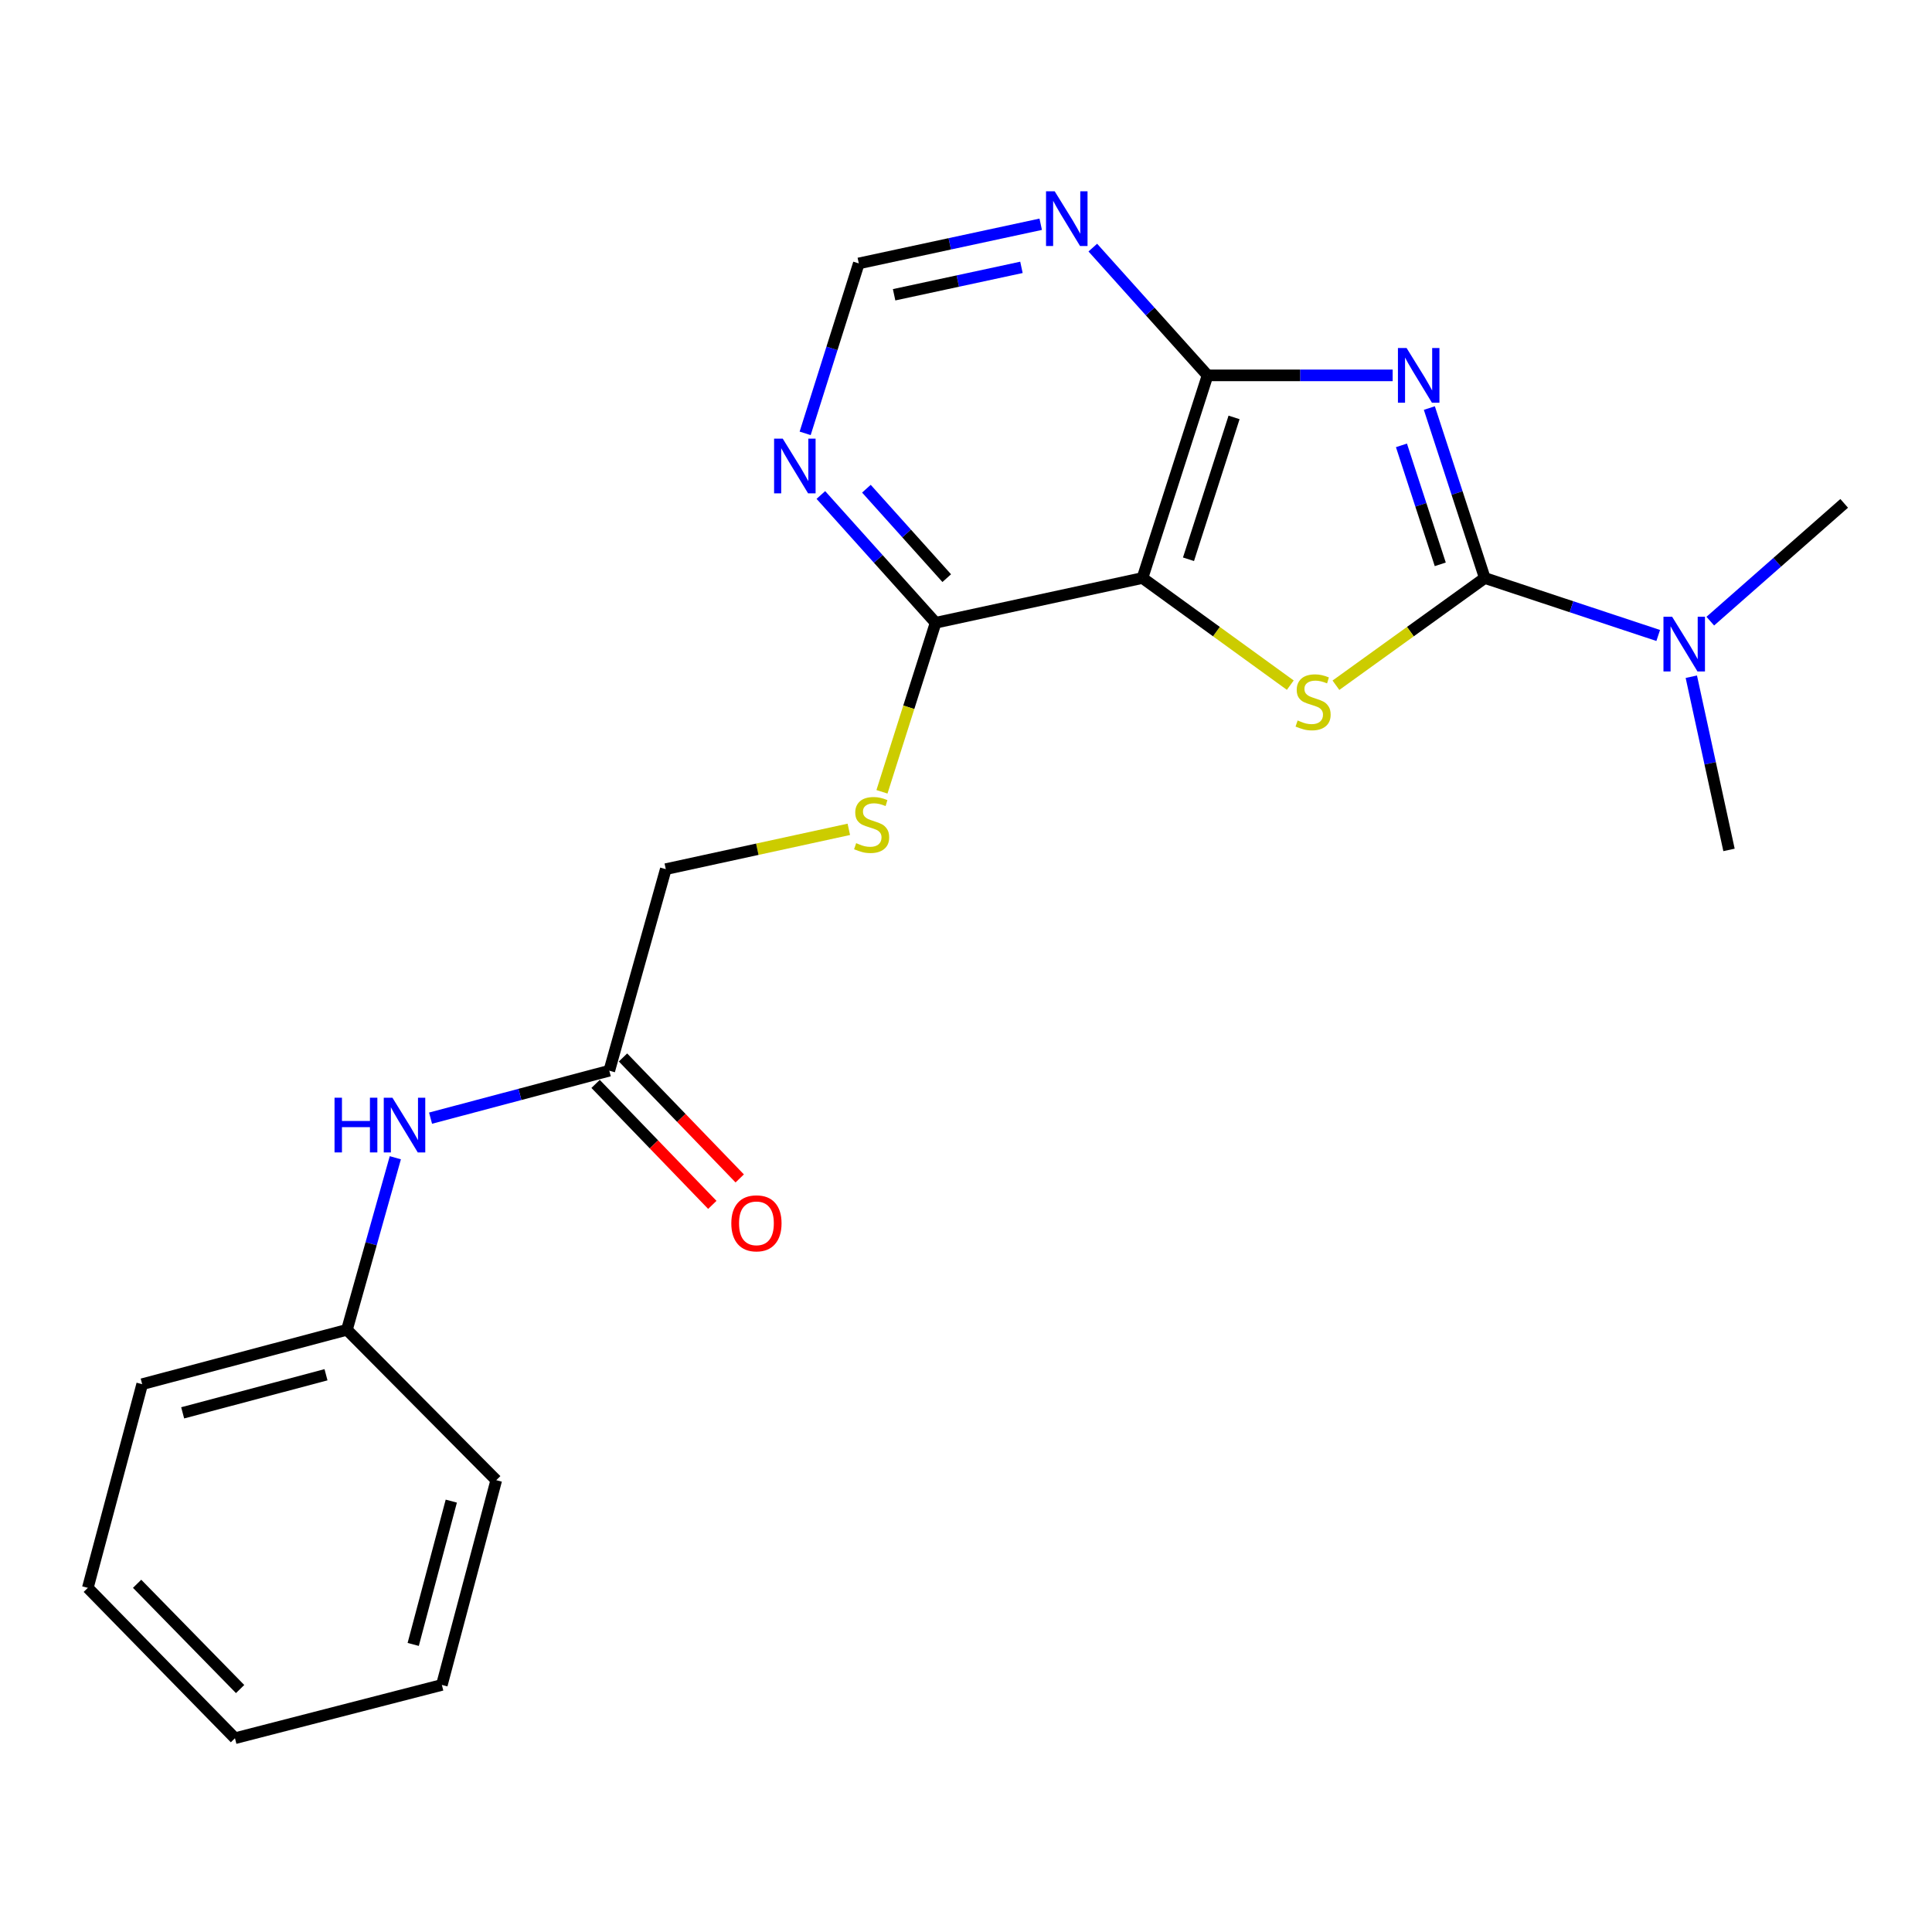 <?xml version='1.0' encoding='iso-8859-1'?>
<svg version='1.1' baseProfile='full'
              xmlns='http://www.w3.org/2000/svg'
                      xmlns:rdkit='http://www.rdkit.org/xml'
                      xmlns:xlink='http://www.w3.org/1999/xlink'
                  xml:space='preserve'
width='1000px' height='1000px' viewBox='0 0 1000 1000'>
<!-- END OF HEADER -->
<rect style='opacity:1.0;fill:#FFFFFF;stroke:none' width='1000' height='1000' x='0' y='0'> </rect>
<path class='bond-0' d='M 739.828,211.208 L 754.176,255.194' style='fill:none;fill-rule:evenodd;stroke:#0000FF;stroke-width:6px;stroke-linecap:butt;stroke-linejoin:miter;stroke-opacity:1' />
<path class='bond-0' d='M 754.176,255.194 L 768.524,299.179' style='fill:none;fill-rule:evenodd;stroke:#000000;stroke-width:6px;stroke-linecap:butt;stroke-linejoin:miter;stroke-opacity:1' />
<path class='bond-0' d='M 725.391,230.518 L 735.434,261.307' style='fill:none;fill-rule:evenodd;stroke:#0000FF;stroke-width:6px;stroke-linecap:butt;stroke-linejoin:miter;stroke-opacity:1' />
<path class='bond-0' d='M 735.434,261.307 L 745.478,292.097' style='fill:none;fill-rule:evenodd;stroke:#000000;stroke-width:6px;stroke-linecap:butt;stroke-linejoin:miter;stroke-opacity:1' />
<path class='bond-3' d='M 720.837,194.29 L 672.933,194.29' style='fill:none;fill-rule:evenodd;stroke:#0000FF;stroke-width:6px;stroke-linecap:butt;stroke-linejoin:miter;stroke-opacity:1' />
<path class='bond-3' d='M 672.933,194.29 L 625.029,194.29' style='fill:none;fill-rule:evenodd;stroke:#000000;stroke-width:6px;stroke-linecap:butt;stroke-linejoin:miter;stroke-opacity:1' />
<path class='bond-1' d='M 768.524,299.179 L 730,326.93' style='fill:none;fill-rule:evenodd;stroke:#000000;stroke-width:6px;stroke-linecap:butt;stroke-linejoin:miter;stroke-opacity:1' />
<path class='bond-1' d='M 730,326.93 L 691.476,354.68' style='fill:none;fill-rule:evenodd;stroke:#CCCC00;stroke-width:6px;stroke-linecap:butt;stroke-linejoin:miter;stroke-opacity:1' />
<path class='bond-7' d='M 768.524,299.179 L 813.406,314.051' style='fill:none;fill-rule:evenodd;stroke:#000000;stroke-width:6px;stroke-linecap:butt;stroke-linejoin:miter;stroke-opacity:1' />
<path class='bond-7' d='M 813.406,314.051 L 858.289,328.923' style='fill:none;fill-rule:evenodd;stroke:#0000FF;stroke-width:6px;stroke-linecap:butt;stroke-linejoin:miter;stroke-opacity:1' />
<path class='bond-22' d='M 667.851,354.636 L 629.596,326.907' style='fill:none;fill-rule:evenodd;stroke:#CCCC00;stroke-width:6px;stroke-linecap:butt;stroke-linejoin:miter;stroke-opacity:1' />
<path class='bond-22' d='M 629.596,326.907 L 591.341,299.179' style='fill:none;fill-rule:evenodd;stroke:#000000;stroke-width:6px;stroke-linecap:butt;stroke-linejoin:miter;stroke-opacity:1' />
<path class='bond-2' d='M 591.341,299.179 L 625.029,194.29' style='fill:none;fill-rule:evenodd;stroke:#000000;stroke-width:6px;stroke-linecap:butt;stroke-linejoin:miter;stroke-opacity:1' />
<path class='bond-2' d='M 615.163,289.474 L 638.745,216.052' style='fill:none;fill-rule:evenodd;stroke:#000000;stroke-width:6px;stroke-linecap:butt;stroke-linejoin:miter;stroke-opacity:1' />
<path class='bond-4' d='M 591.341,299.179 L 484.273,322.342' style='fill:none;fill-rule:evenodd;stroke:#000000;stroke-width:6px;stroke-linecap:butt;stroke-linejoin:miter;stroke-opacity:1' />
<path class='bond-5' d='M 625.029,194.29 L 595.33,161.225' style='fill:none;fill-rule:evenodd;stroke:#000000;stroke-width:6px;stroke-linecap:butt;stroke-linejoin:miter;stroke-opacity:1' />
<path class='bond-5' d='M 595.33,161.225 L 565.631,128.16' style='fill:none;fill-rule:evenodd;stroke:#0000FF;stroke-width:6px;stroke-linecap:butt;stroke-linejoin:miter;stroke-opacity:1' />
<path class='bond-8' d='M 484.273,322.342 L 470.388,366.09' style='fill:none;fill-rule:evenodd;stroke:#000000;stroke-width:6px;stroke-linecap:butt;stroke-linejoin:miter;stroke-opacity:1' />
<path class='bond-8' d='M 470.388,366.09 L 456.504,409.837' style='fill:none;fill-rule:evenodd;stroke:#CCCC00;stroke-width:6px;stroke-linecap:butt;stroke-linejoin:miter;stroke-opacity:1' />
<path class='bond-23' d='M 484.273,322.342 L 454.574,289.273' style='fill:none;fill-rule:evenodd;stroke:#000000;stroke-width:6px;stroke-linecap:butt;stroke-linejoin:miter;stroke-opacity:1' />
<path class='bond-23' d='M 454.574,289.273 L 424.875,256.204' style='fill:none;fill-rule:evenodd;stroke:#0000FF;stroke-width:6px;stroke-linecap:butt;stroke-linejoin:miter;stroke-opacity:1' />
<path class='bond-23' d='M 490.03,299.249 L 469.241,276.101' style='fill:none;fill-rule:evenodd;stroke:#000000;stroke-width:6px;stroke-linecap:butt;stroke-linejoin:miter;stroke-opacity:1' />
<path class='bond-23' d='M 469.241,276.101 L 448.451,252.952' style='fill:none;fill-rule:evenodd;stroke:#0000FF;stroke-width:6px;stroke-linecap:butt;stroke-linejoin:miter;stroke-opacity:1' />
<path class='bond-10' d='M 538.672,116.073 L 491.594,126.208' style='fill:none;fill-rule:evenodd;stroke:#0000FF;stroke-width:6px;stroke-linecap:butt;stroke-linejoin:miter;stroke-opacity:1' />
<path class='bond-10' d='M 491.594,126.208 L 444.517,136.343' style='fill:none;fill-rule:evenodd;stroke:#000000;stroke-width:6px;stroke-linecap:butt;stroke-linejoin:miter;stroke-opacity:1' />
<path class='bond-10' d='M 528.698,138.385 L 495.743,145.48' style='fill:none;fill-rule:evenodd;stroke:#0000FF;stroke-width:6px;stroke-linecap:butt;stroke-linejoin:miter;stroke-opacity:1' />
<path class='bond-10' d='M 495.743,145.48 L 462.789,152.574' style='fill:none;fill-rule:evenodd;stroke:#000000;stroke-width:6px;stroke-linecap:butt;stroke-linejoin:miter;stroke-opacity:1' />
<path class='bond-6' d='M 416.747,224.3 L 430.632,180.321' style='fill:none;fill-rule:evenodd;stroke:#0000FF;stroke-width:6px;stroke-linecap:butt;stroke-linejoin:miter;stroke-opacity:1' />
<path class='bond-6' d='M 430.632,180.321 L 444.517,136.343' style='fill:none;fill-rule:evenodd;stroke:#000000;stroke-width:6px;stroke-linecap:butt;stroke-linejoin:miter;stroke-opacity:1' />
<path class='bond-15' d='M 875.423,350.268 L 885.178,395.09' style='fill:none;fill-rule:evenodd;stroke:#0000FF;stroke-width:6px;stroke-linecap:butt;stroke-linejoin:miter;stroke-opacity:1' />
<path class='bond-15' d='M 885.178,395.09 L 894.933,439.913' style='fill:none;fill-rule:evenodd;stroke:#000000;stroke-width:6px;stroke-linecap:butt;stroke-linejoin:miter;stroke-opacity:1' />
<path class='bond-16' d='M 885.244,321.508 L 919.895,291.024' style='fill:none;fill-rule:evenodd;stroke:#0000FF;stroke-width:6px;stroke-linecap:butt;stroke-linejoin:miter;stroke-opacity:1' />
<path class='bond-16' d='M 919.895,291.024 L 954.545,260.54' style='fill:none;fill-rule:evenodd;stroke:#000000;stroke-width:6px;stroke-linecap:butt;stroke-linejoin:miter;stroke-opacity:1' />
<path class='bond-13' d='M 439.348,429.262 L 391.98,439.565' style='fill:none;fill-rule:evenodd;stroke:#CCCC00;stroke-width:6px;stroke-linecap:butt;stroke-linejoin:miter;stroke-opacity:1' />
<path class='bond-13' d='M 391.98,439.565 L 344.611,449.869' style='fill:none;fill-rule:evenodd;stroke:#000000;stroke-width:6px;stroke-linecap:butt;stroke-linejoin:miter;stroke-opacity:1' />
<path class='bond-9' d='M 315.369,554.188 L 344.611,449.869' style='fill:none;fill-rule:evenodd;stroke:#000000;stroke-width:6px;stroke-linecap:butt;stroke-linejoin:miter;stroke-opacity:1' />
<path class='bond-11' d='M 315.369,554.188 L 269.113,566.471' style='fill:none;fill-rule:evenodd;stroke:#000000;stroke-width:6px;stroke-linecap:butt;stroke-linejoin:miter;stroke-opacity:1' />
<path class='bond-11' d='M 269.113,566.471 L 222.856,578.754' style='fill:none;fill-rule:evenodd;stroke:#0000FF;stroke-width:6px;stroke-linecap:butt;stroke-linejoin:miter;stroke-opacity:1' />
<path class='bond-12' d='M 308.277,561.032 L 338.486,592.337' style='fill:none;fill-rule:evenodd;stroke:#000000;stroke-width:6px;stroke-linecap:butt;stroke-linejoin:miter;stroke-opacity:1' />
<path class='bond-12' d='M 338.486,592.337 L 368.696,623.641' style='fill:none;fill-rule:evenodd;stroke:#FF0000;stroke-width:6px;stroke-linecap:butt;stroke-linejoin:miter;stroke-opacity:1' />
<path class='bond-12' d='M 322.462,547.343 L 352.672,578.647' style='fill:none;fill-rule:evenodd;stroke:#000000;stroke-width:6px;stroke-linecap:butt;stroke-linejoin:miter;stroke-opacity:1' />
<path class='bond-12' d='M 352.672,578.647 L 382.881,609.951' style='fill:none;fill-rule:evenodd;stroke:#FF0000;stroke-width:6px;stroke-linecap:butt;stroke-linejoin:miter;stroke-opacity:1' />
<path class='bond-14' d='M 204.619,599.246 L 192.096,643.771' style='fill:none;fill-rule:evenodd;stroke:#0000FF;stroke-width:6px;stroke-linecap:butt;stroke-linejoin:miter;stroke-opacity:1' />
<path class='bond-14' d='M 192.096,643.771 L 179.574,688.296' style='fill:none;fill-rule:evenodd;stroke:#000000;stroke-width:6px;stroke-linecap:butt;stroke-linejoin:miter;stroke-opacity:1' />
<path class='bond-17' d='M 179.574,688.296 L 73.591,716.454' style='fill:none;fill-rule:evenodd;stroke:#000000;stroke-width:6px;stroke-linecap:butt;stroke-linejoin:miter;stroke-opacity:1' />
<path class='bond-17' d='M 168.739,711.573 L 94.55,731.283' style='fill:none;fill-rule:evenodd;stroke:#000000;stroke-width:6px;stroke-linecap:butt;stroke-linejoin:miter;stroke-opacity:1' />
<path class='bond-18' d='M 179.574,688.296 L 256.863,766.144' style='fill:none;fill-rule:evenodd;stroke:#000000;stroke-width:6px;stroke-linecap:butt;stroke-linejoin:miter;stroke-opacity:1' />
<path class='bond-20' d='M 73.591,716.454 L 45.455,821.879' style='fill:none;fill-rule:evenodd;stroke:#000000;stroke-width:6px;stroke-linecap:butt;stroke-linejoin:miter;stroke-opacity:1' />
<path class='bond-19' d='M 256.863,766.144 L 228.705,872.116' style='fill:none;fill-rule:evenodd;stroke:#000000;stroke-width:6px;stroke-linecap:butt;stroke-linejoin:miter;stroke-opacity:1' />
<path class='bond-19' d='M 233.587,776.977 L 213.876,851.158' style='fill:none;fill-rule:evenodd;stroke:#000000;stroke-width:6px;stroke-linecap:butt;stroke-linejoin:miter;stroke-opacity:1' />
<path class='bond-21' d='M 228.705,872.116 L 121.616,899.705' style='fill:none;fill-rule:evenodd;stroke:#000000;stroke-width:6px;stroke-linecap:butt;stroke-linejoin:miter;stroke-opacity:1' />
<path class='bond-24' d='M 45.455,821.879 L 121.616,899.705' style='fill:none;fill-rule:evenodd;stroke:#000000;stroke-width:6px;stroke-linecap:butt;stroke-linejoin:miter;stroke-opacity:1' />
<path class='bond-24' d='M 70.968,819.765 L 124.281,874.243' style='fill:none;fill-rule:evenodd;stroke:#000000;stroke-width:6px;stroke-linecap:butt;stroke-linejoin:miter;stroke-opacity:1' />
<path  class='atom-0' d='M 728.049 180.13
L 737.329 195.13
Q 738.249 196.61, 739.729 199.29
Q 741.209 201.97, 741.289 202.13
L 741.289 180.13
L 745.049 180.13
L 745.049 208.45
L 741.169 208.45
L 731.209 192.05
Q 730.049 190.13, 728.809 187.93
Q 727.609 185.73, 727.249 185.05
L 727.249 208.45
L 723.569 208.45
L 723.569 180.13
L 728.049 180.13
' fill='#0000FF'/>
<path  class='atom-2' d='M 671.658 372.914
Q 671.978 373.034, 673.298 373.594
Q 674.618 374.154, 676.058 374.514
Q 677.538 374.834, 678.978 374.834
Q 681.658 374.834, 683.218 373.554
Q 684.778 372.234, 684.778 369.954
Q 684.778 368.394, 683.978 367.434
Q 683.218 366.474, 682.018 365.954
Q 680.818 365.434, 678.818 364.834
Q 676.298 364.074, 674.778 363.354
Q 673.298 362.634, 672.218 361.114
Q 671.178 359.594, 671.178 357.034
Q 671.178 353.474, 673.578 351.274
Q 676.018 349.074, 680.818 349.074
Q 684.098 349.074, 687.818 350.634
L 686.898 353.714
Q 683.498 352.314, 680.938 352.314
Q 678.178 352.314, 676.658 353.474
Q 675.138 354.594, 675.178 356.554
Q 675.178 358.074, 675.938 358.994
Q 676.738 359.914, 677.858 360.434
Q 679.018 360.954, 680.938 361.554
Q 683.498 362.354, 685.018 363.154
Q 686.538 363.954, 687.618 365.594
Q 688.738 367.194, 688.738 369.954
Q 688.738 373.874, 686.098 375.994
Q 683.498 378.074, 679.138 378.074
Q 676.618 378.074, 674.698 377.514
Q 672.818 376.994, 670.578 376.074
L 671.658 372.914
' fill='#CCCC00'/>
<path  class='atom-6' d='M 545.905 99.008
L 555.185 114.008
Q 556.105 115.488, 557.585 118.168
Q 559.065 120.848, 559.145 121.008
L 559.145 99.008
L 562.905 99.008
L 562.905 127.328
L 559.025 127.328
L 549.065 110.928
Q 547.905 109.008, 546.665 106.808
Q 545.465 104.608, 545.105 103.928
L 545.105 127.328
L 541.425 127.328
L 541.425 99.008
L 545.905 99.008
' fill='#0000FF'/>
<path  class='atom-7' d='M 405.148 227.049
L 414.428 242.049
Q 415.348 243.529, 416.828 246.209
Q 418.308 248.889, 418.388 249.049
L 418.388 227.049
L 422.148 227.049
L 422.148 255.369
L 418.268 255.369
L 408.308 238.969
Q 407.148 237.049, 405.908 234.849
Q 404.708 232.649, 404.348 231.969
L 404.348 255.369
L 400.668 255.369
L 400.668 227.049
L 405.148 227.049
' fill='#0000FF'/>
<path  class='atom-8' d='M 865.487 319.222
L 874.767 334.222
Q 875.687 335.702, 877.167 338.382
Q 878.647 341.062, 878.727 341.222
L 878.727 319.222
L 882.487 319.222
L 882.487 347.542
L 878.607 347.542
L 868.647 331.142
Q 867.487 329.222, 866.247 327.022
Q 865.047 324.822, 864.687 324.142
L 864.687 347.542
L 861.007 347.542
L 861.007 319.222
L 865.487 319.222
' fill='#0000FF'/>
<path  class='atom-9' d='M 443.154 436.414
Q 443.474 436.534, 444.794 437.094
Q 446.114 437.654, 447.554 438.014
Q 449.034 438.334, 450.474 438.334
Q 453.154 438.334, 454.714 437.054
Q 456.274 435.734, 456.274 433.454
Q 456.274 431.894, 455.474 430.934
Q 454.714 429.974, 453.514 429.454
Q 452.314 428.934, 450.314 428.334
Q 447.794 427.574, 446.274 426.854
Q 444.794 426.134, 443.714 424.614
Q 442.674 423.094, 442.674 420.534
Q 442.674 416.974, 445.074 414.774
Q 447.514 412.574, 452.314 412.574
Q 455.594 412.574, 459.314 414.134
L 458.394 417.214
Q 454.994 415.814, 452.434 415.814
Q 449.674 415.814, 448.154 416.974
Q 446.634 418.094, 446.674 420.054
Q 446.674 421.574, 447.434 422.494
Q 448.234 423.414, 449.354 423.934
Q 450.514 424.454, 452.434 425.054
Q 454.994 425.854, 456.514 426.654
Q 458.034 427.454, 459.114 429.094
Q 460.234 430.694, 460.234 433.454
Q 460.234 437.374, 457.594 439.494
Q 454.994 441.574, 450.634 441.574
Q 448.114 441.574, 446.194 441.014
Q 444.314 440.494, 442.074 439.574
L 443.154 436.414
' fill='#CCCC00'/>
<path  class='atom-12' d='M 173.155 568.174
L 176.995 568.174
L 176.995 580.214
L 191.475 580.214
L 191.475 568.174
L 195.315 568.174
L 195.315 596.494
L 191.475 596.494
L 191.475 583.414
L 176.995 583.414
L 176.995 596.494
L 173.155 596.494
L 173.155 568.174
' fill='#0000FF'/>
<path  class='atom-12' d='M 203.115 568.174
L 212.395 583.174
Q 213.315 584.654, 214.795 587.334
Q 216.275 590.014, 216.355 590.174
L 216.355 568.174
L 220.115 568.174
L 220.115 596.494
L 216.235 596.494
L 206.275 580.094
Q 205.115 578.174, 203.875 575.974
Q 202.675 573.774, 202.315 573.094
L 202.315 596.494
L 198.635 596.494
L 198.635 568.174
L 203.115 568.174
' fill='#0000FF'/>
<path  class='atom-13' d='M 378.53 633.188
Q 378.53 626.388, 381.89 622.588
Q 385.25 618.788, 391.53 618.788
Q 397.81 618.788, 401.17 622.588
Q 404.53 626.388, 404.53 633.188
Q 404.53 640.068, 401.13 643.988
Q 397.73 647.868, 391.53 647.868
Q 385.29 647.868, 381.89 643.988
Q 378.53 640.108, 378.53 633.188
M 391.53 644.668
Q 395.85 644.668, 398.17 641.788
Q 400.53 638.868, 400.53 633.188
Q 400.53 627.628, 398.17 624.828
Q 395.85 621.988, 391.53 621.988
Q 387.21 621.988, 384.85 624.788
Q 382.53 627.588, 382.53 633.188
Q 382.53 638.908, 384.85 641.788
Q 387.21 644.668, 391.53 644.668
' fill='#FF0000'/>
</svg>

